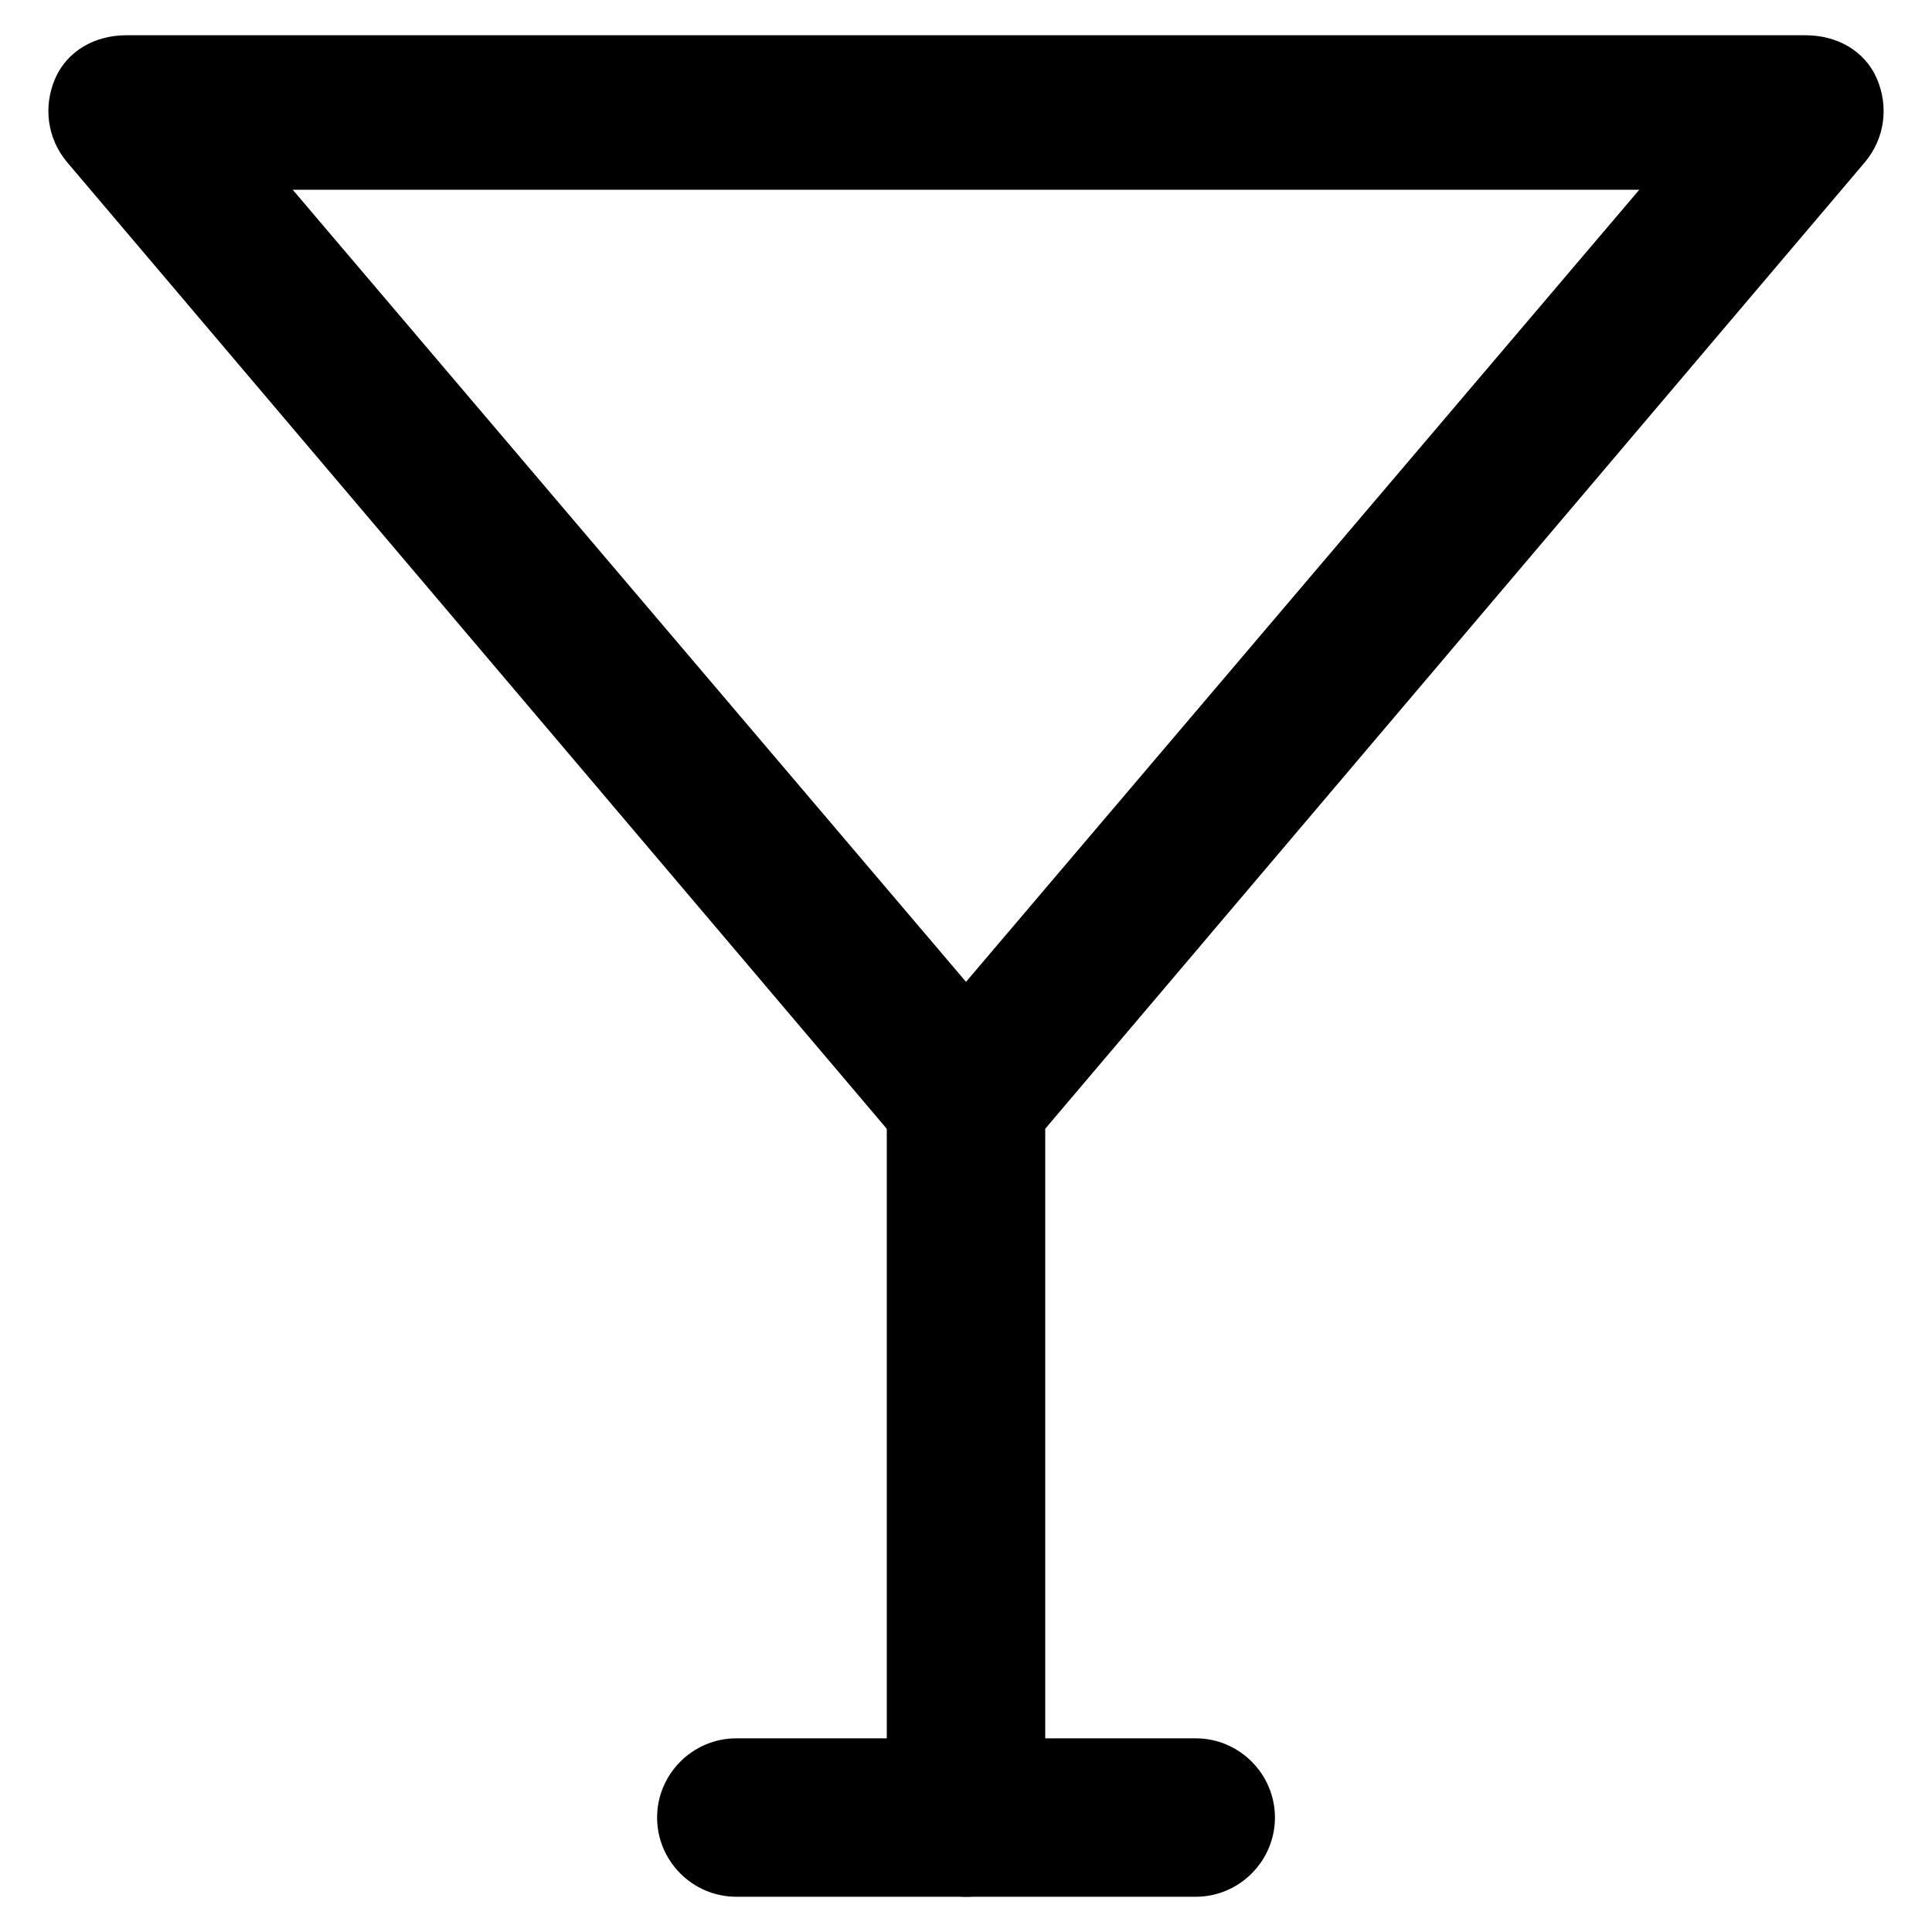 <?xml version="1.0" encoding="UTF-8"?>
<!-- Uploaded to: SVG Repo, www.svgrepo.com, Generator: SVG Repo Mixer Tools -->
<svg fill="#000000" width="800px" height="800px" version="1.1" viewBox="144 144 512 512" xmlns="http://www.w3.org/2000/svg">
 <g>
  <path d="m400 456.68c-6.297 0-11.547-3.148-15.742-7.348l-222.52-262.4c-5.246-6.297-6.297-14.695-3.148-22.043 3.148-7.348 10.496-11.547 18.895-11.547h445.03c8.398 0 15.742 4.199 18.895 11.547 3.148 7.348 2.098 15.742-3.148 22.043l-222.52 262.4c-4.203 5.246-9.449 7.344-15.746 7.344zm-178.43-262.4 178.43 209.92 178.43-209.92z"/>
  <path d="m400 646.66c-11.547 0-20.992-9.445-20.992-20.992v-188.93c0-11.547 9.445-20.992 20.992-20.992s20.992 9.445 20.992 20.992v189.98c0 10.496-9.449 19.945-20.992 19.945z"/>
  <path d="m460.88 646.66h-121.75c-11.547 0-20.992-9.445-20.992-20.992 0-11.547 9.445-20.992 20.992-20.992h121.75c11.547 0 20.992 9.445 20.992 20.992 0 11.543-9.445 20.992-20.992 20.992z"/>
 </g>
</svg>
